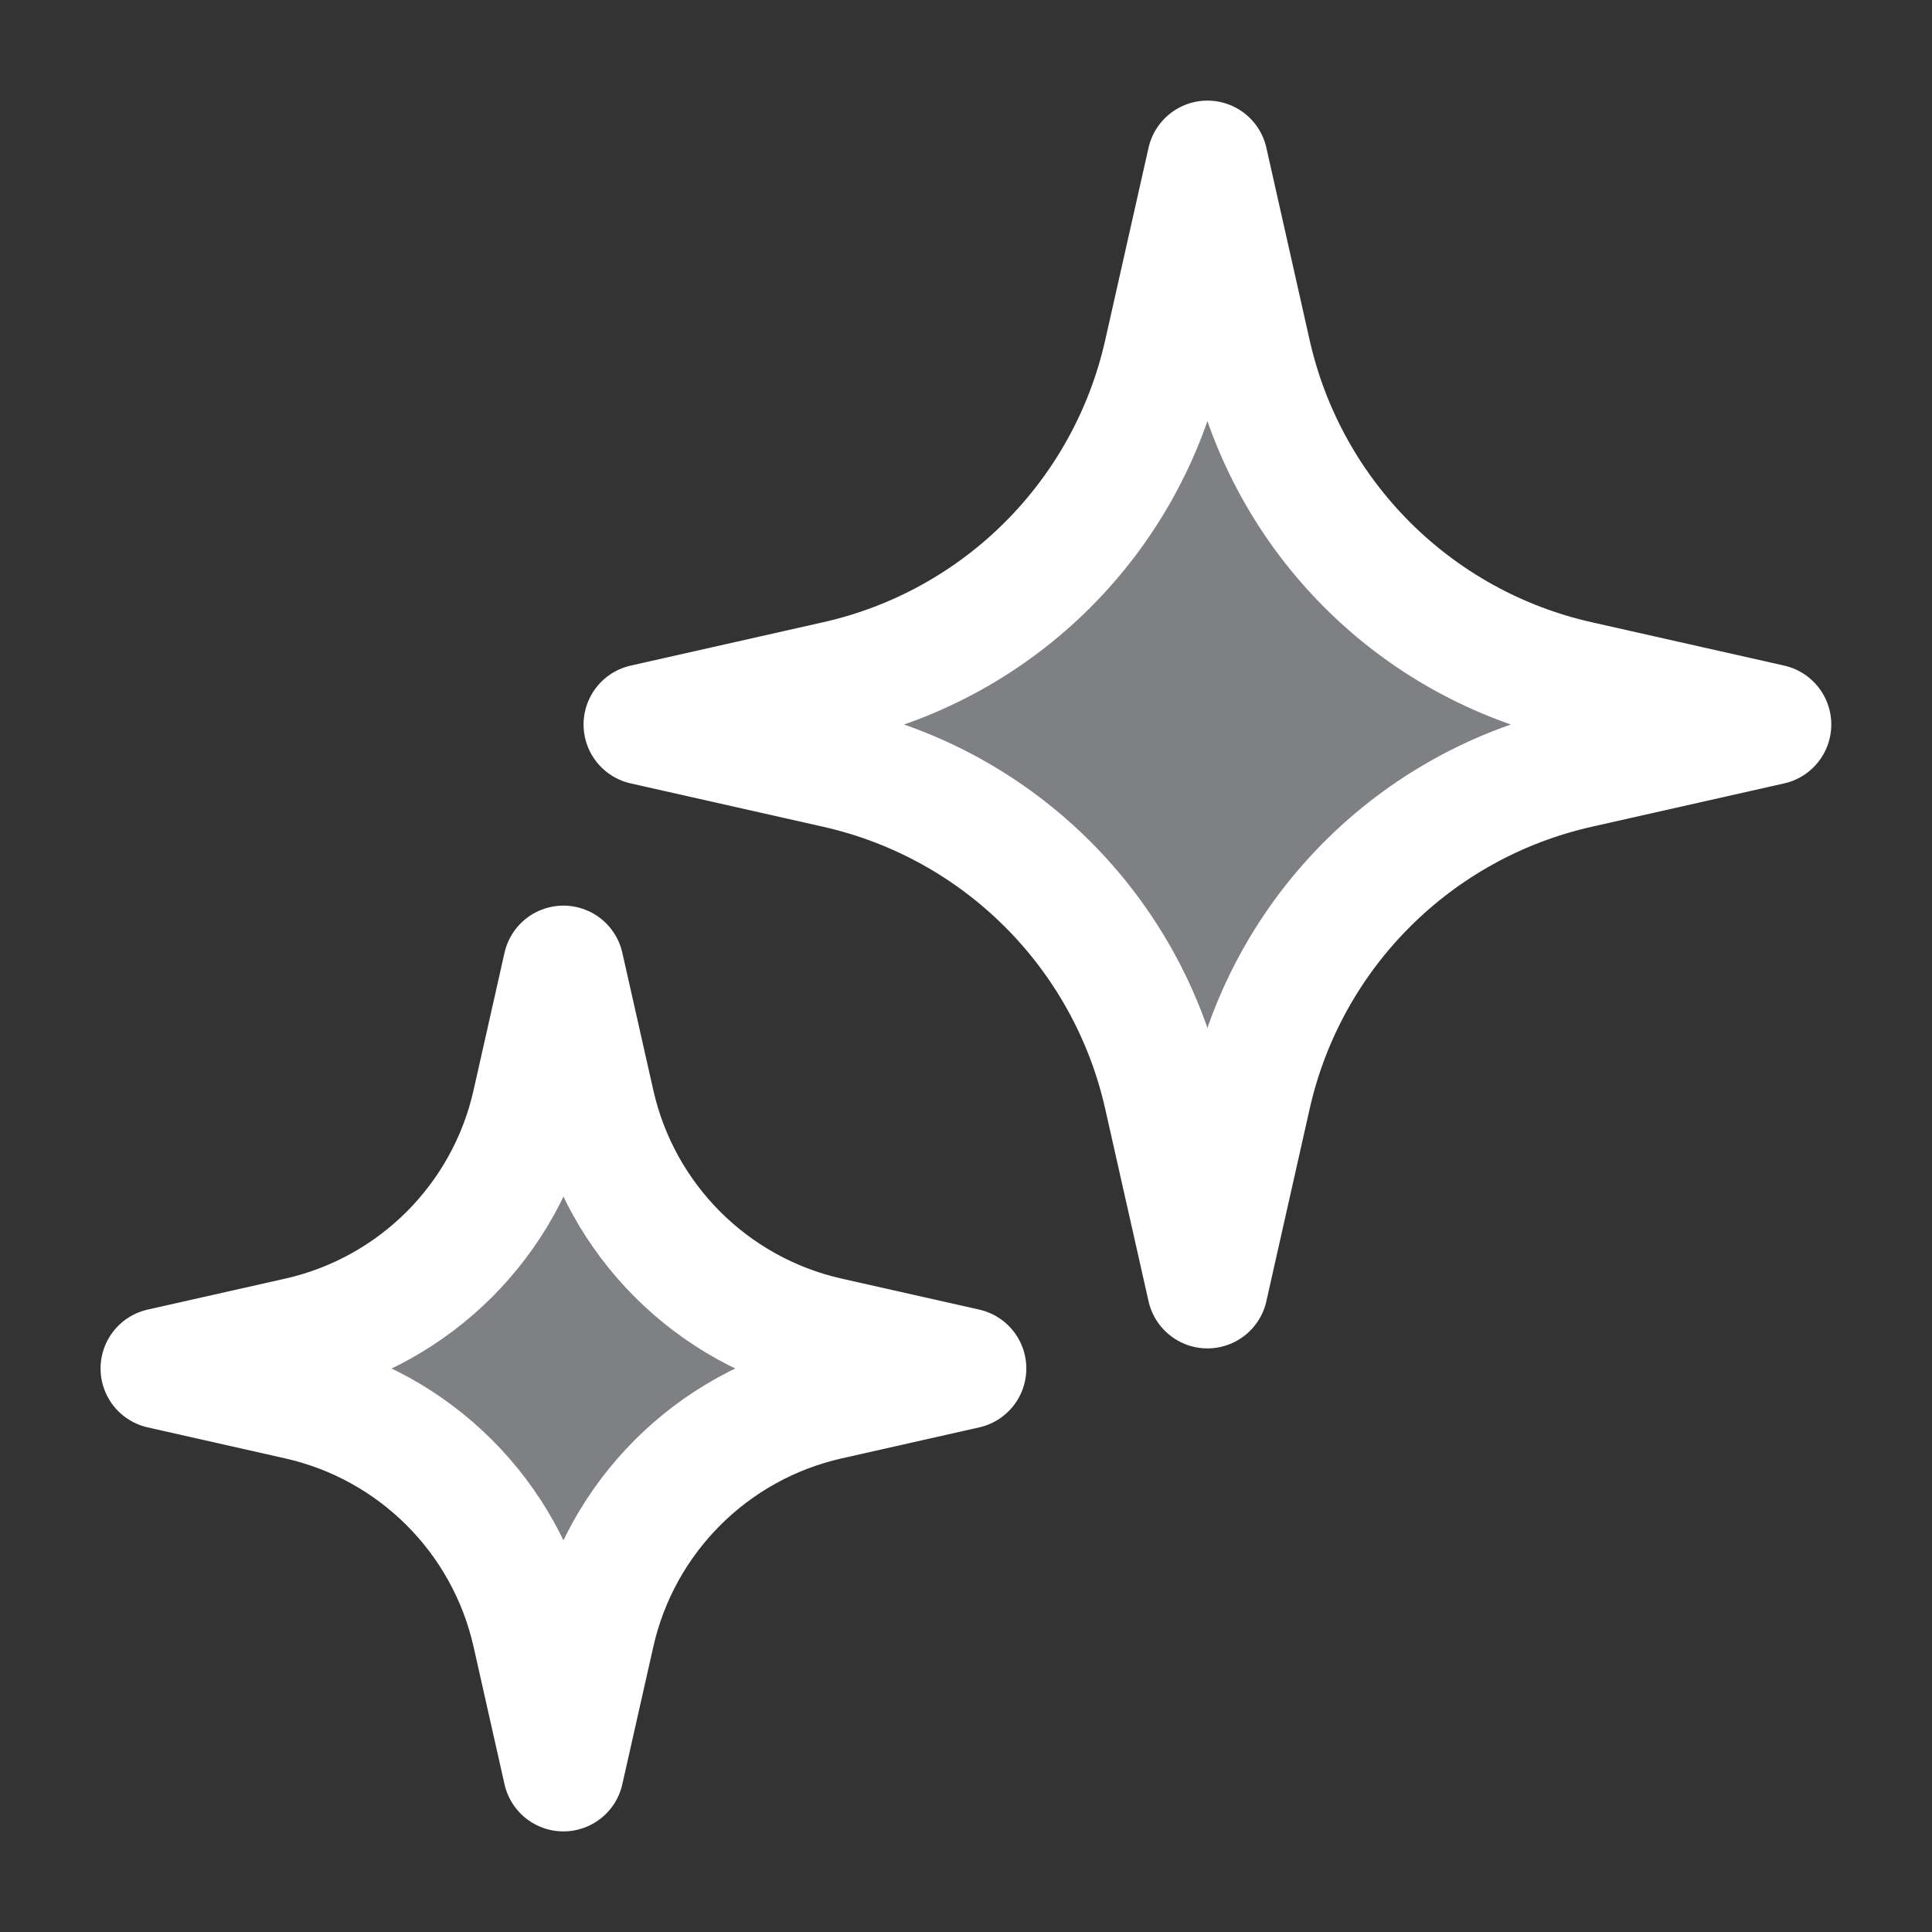<svg width="40" height="40" viewBox="0 0 40 40" fill="none" xmlns="http://www.w3.org/2000/svg">
<rect x="0" y="0" width="40" height="40" fill="#333333" stroke="none"/>
<path d="M24.999 3.333L25.896 7.319C26.658 10.7 29.298 13.341 32.679 14.102L36.665 15L32.679 15.898C29.298 16.66 26.658 19.3 25.896 22.681L24.999 26.667L24.101 22.681C23.339 19.3 20.699 16.66 17.318 15.898L13.332 15L17.318 14.102C20.699 13.341 23.339 10.7 24.101 7.319L24.999 3.333Z" fill="#7F8083" stroke="white" stroke-width="2.5" stroke-linejoin="round"/>
<path d="M11.665 20L12.307 22.847C12.851 25.262 14.737 27.148 17.151 27.692L19.999 28.333L17.151 28.975C14.737 29.519 12.851 31.404 12.307 33.819L11.665 36.667L11.024 33.819C10.48 31.404 8.594 29.519 6.179 28.975L3.332 28.333L6.179 27.692C8.594 27.148 10.48 25.262 11.024 22.847L11.665 20Z" fill="#7F8083" stroke="white" stroke-width="2.5" stroke-linejoin="round"/>
</svg>
